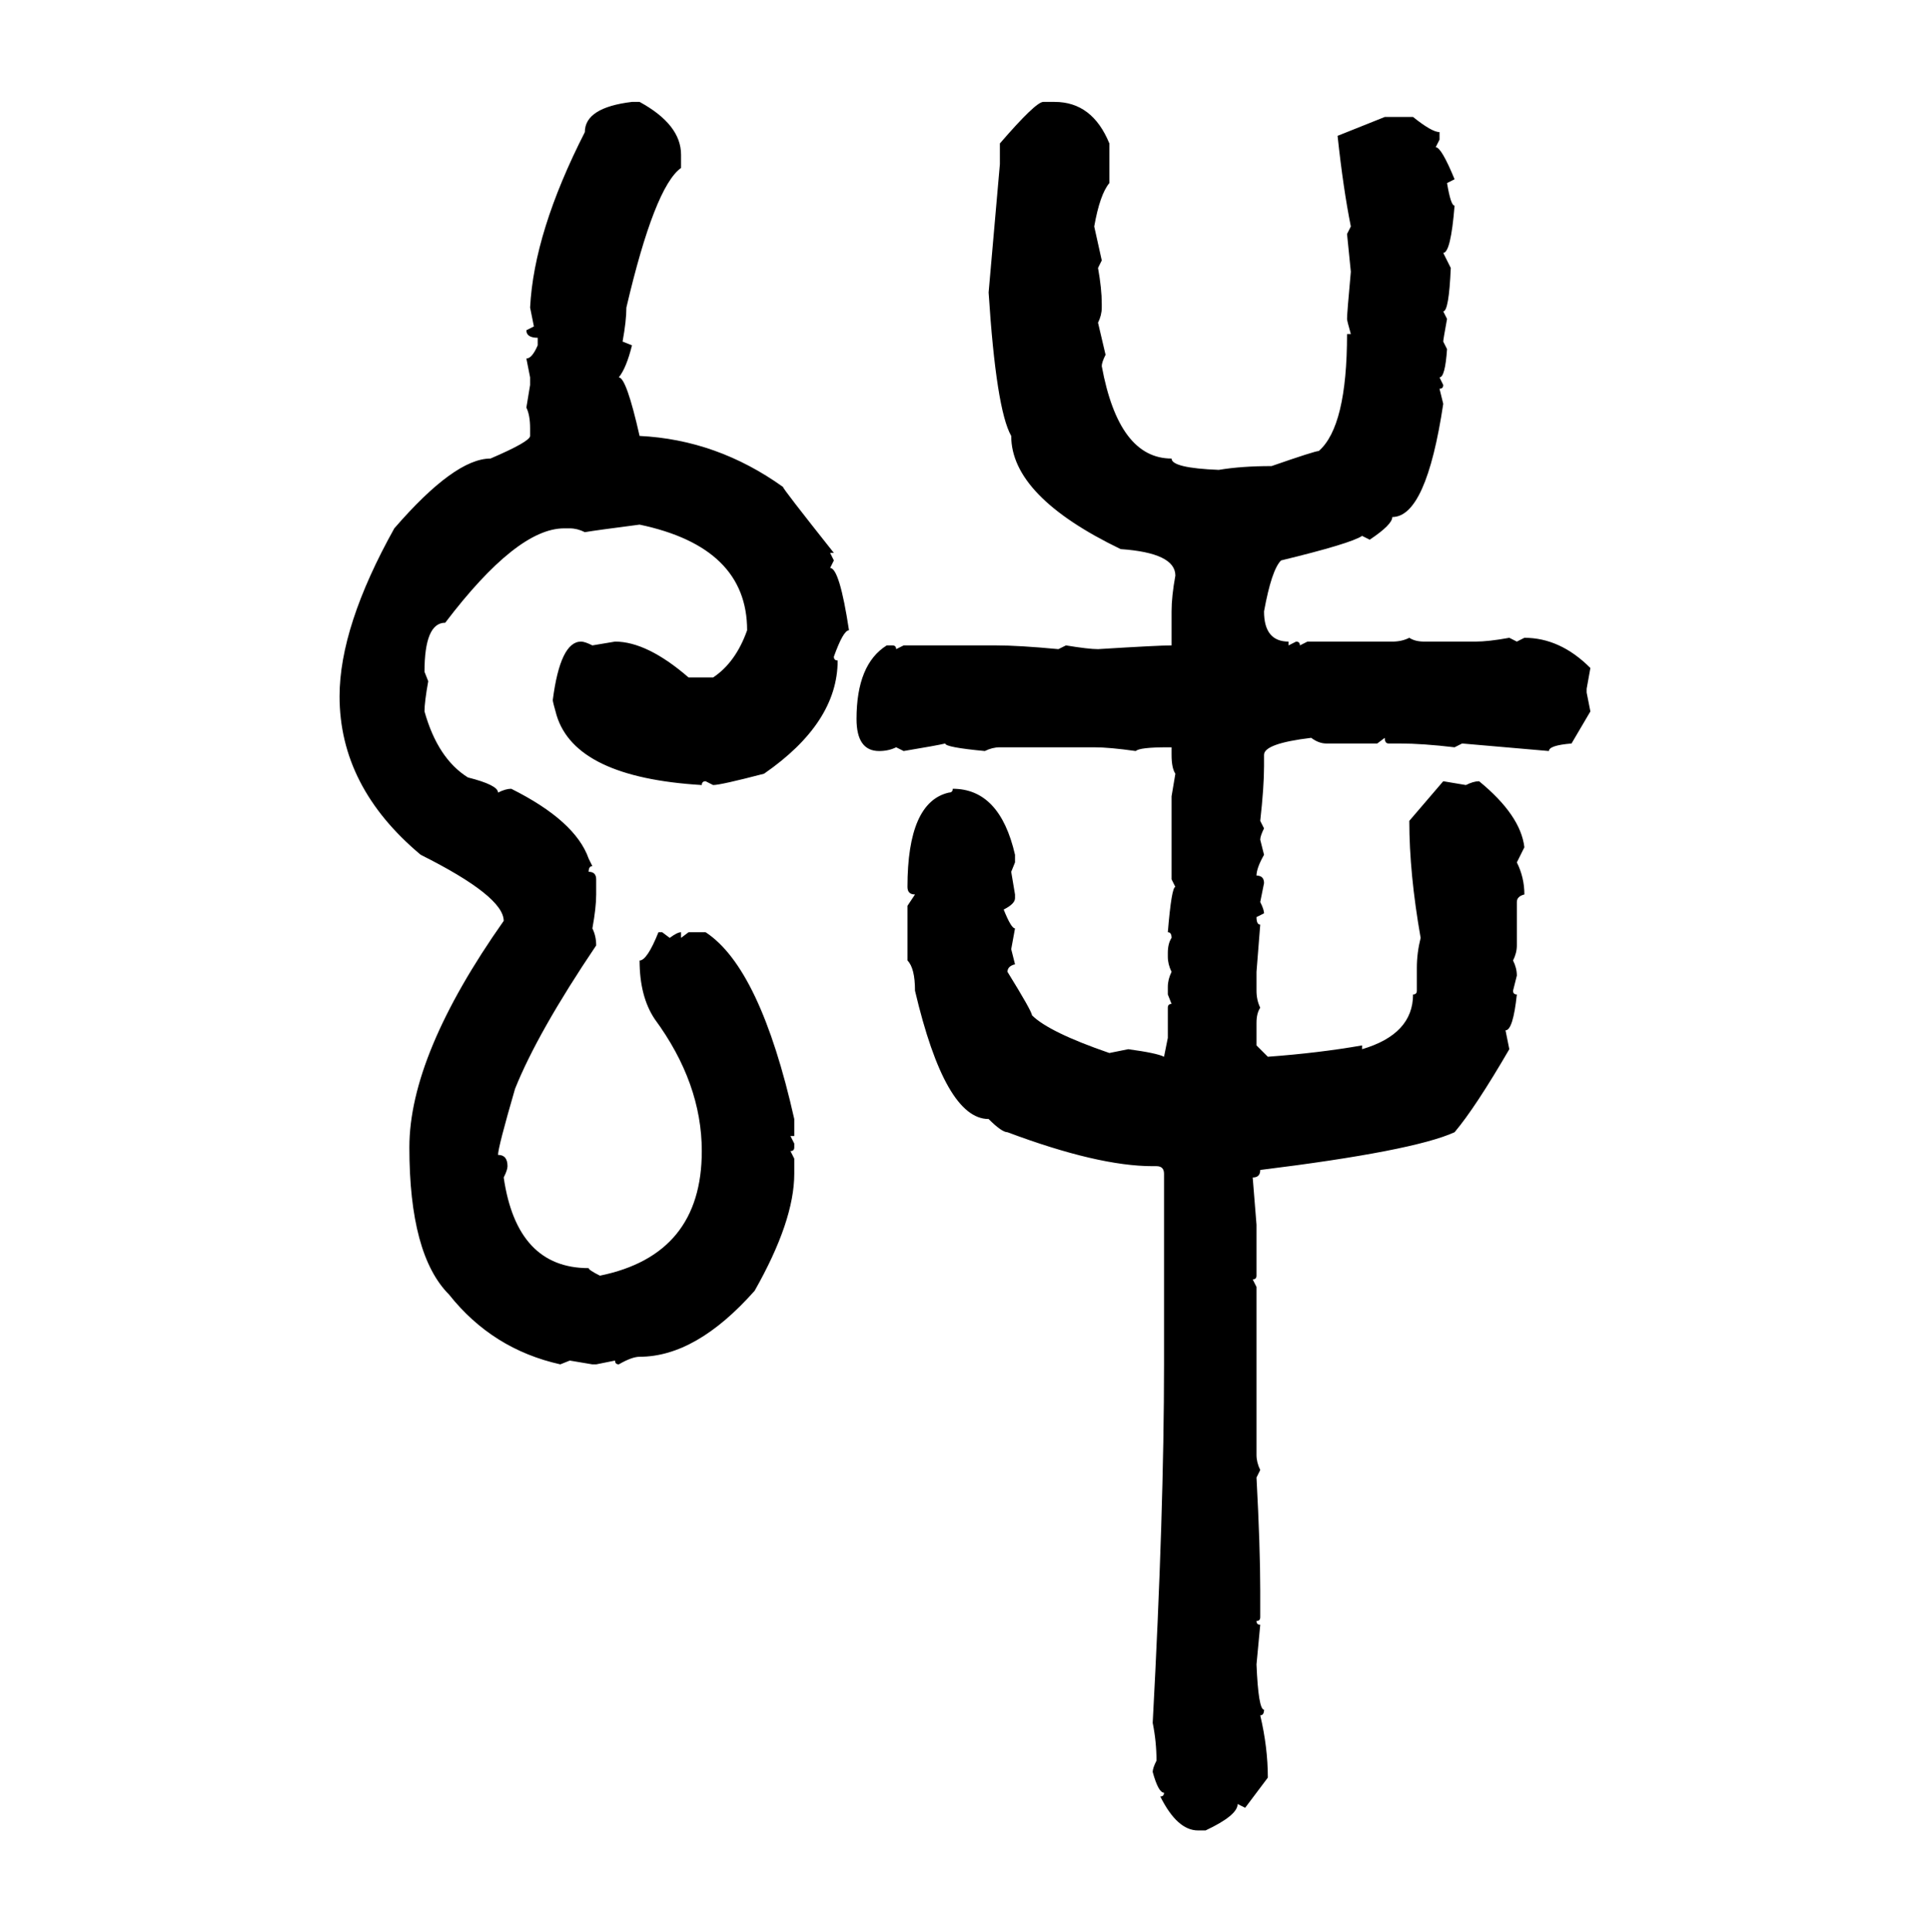 <svg xmlns="http://www.w3.org/2000/svg" xmlns:xlink="http://www.w3.org/1999/xlink" width="299.707" height="300"><path d="M98.14 15.82L98.14 15.82L99.32 15.82Q105.76 19.34 105.76 24.02L105.76 24.02L105.76 26.07Q101.66 29.00 97.27 47.75L97.27 47.75Q97.27 49.80 96.68 53.03L96.68 53.03L98.14 53.61Q97.27 57.13 96.09 58.59L96.09 58.59Q97.27 58.59 99.32 67.68L99.32 67.68Q111.33 68.26 121.58 75.59L121.58 75.59Q121.58 75.88 129.49 85.84L129.49 85.84L128.91 85.84L129.49 87.01L128.91 88.18Q130.37 88.18 131.84 97.85L131.84 97.85Q130.96 97.85 129.49 101.95L129.49 101.95Q129.49 102.54 130.08 102.54L130.08 102.54Q130.08 112.21 118.65 120.12L118.65 120.12Q111.91 121.88 110.74 121.88L110.74 121.88L109.57 121.29Q108.98 121.29 108.98 121.88L108.98 121.88Q89.36 120.70 86.43 111.04L86.43 111.04Q85.84 108.98 85.84 108.69L85.84 108.69Q87.01 99.61 90.23 99.61L90.23 99.61Q90.82 99.61 91.99 100.20L91.99 100.20L95.51 99.61Q100.49 99.61 106.93 105.18L106.93 105.18L110.74 105.18Q114.26 102.83 116.02 97.85L116.02 97.85Q116.02 84.96 99.32 81.45L99.32 81.45Q92.58 82.32 90.82 82.62L90.82 82.62Q89.65 82.03 88.48 82.03L88.48 82.03L87.60 82.03Q80.27 82.03 69.14 96.68L69.14 96.68Q65.92 96.68 65.92 104.30L65.92 104.30L66.50 105.76Q65.92 108.98 65.92 110.45L65.92 110.45Q67.97 117.77 72.66 120.70L72.66 120.70Q77.34 121.88 77.34 123.05L77.34 123.05Q78.52 122.46 79.39 122.46L79.39 122.46Q89.36 127.44 91.41 133.30L91.41 133.30L91.99 134.47Q91.41 134.47 91.41 135.35L91.41 135.35Q92.58 135.35 92.58 136.52L92.58 136.52L92.58 138.87Q92.58 140.92 91.99 144.14L91.99 144.14Q92.58 145.31 92.58 146.78L92.58 146.78Q83.50 160.25 79.98 169.04L79.98 169.04Q77.34 178.13 77.34 179.30L77.34 179.30Q78.81 179.30 78.81 181.05L78.81 181.05Q78.81 181.64 78.22 182.81L78.22 182.81Q80.27 196.88 91.41 196.88L91.41 196.88Q91.41 197.17 93.16 198.05L93.16 198.05Q108.98 194.82 108.98 178.71L108.98 178.71Q108.98 168.16 101.66 158.20L101.66 158.20Q99.32 154.69 99.32 149.12L99.32 149.12Q100.49 149.12 102.25 144.73L102.25 144.73L102.83 144.73L104.00 145.61Q105.18 144.73 105.76 144.73L105.76 144.73L105.76 145.61L106.93 144.73L109.57 144.73Q118.07 150.29 123.34 173.73L123.34 173.73L123.34 176.37L122.75 176.37L123.34 177.54L123.34 178.13Q123.34 178.71 122.75 178.71L122.75 178.71L123.34 179.88L123.34 182.23Q123.34 189.55 117.19 200.39L117.19 200.39Q108.11 210.64 99.32 210.64L99.32 210.64Q98.14 210.64 96.09 211.82L96.09 211.82Q95.51 211.82 95.51 211.23L95.51 211.23L92.58 211.82L91.99 211.82L88.48 211.23L87.01 211.82Q76.46 209.47 69.73 200.98L69.73 200.98Q63.57 194.82 63.57 178.13L63.57 178.13Q63.57 163.77 78.22 142.97L78.22 142.97Q78.22 139.16 65.33 132.71L65.33 132.71Q52.73 122.17 52.73 108.11L52.73 108.11Q52.73 97.27 61.23 82.03L61.23 82.03Q70.61 71.19 76.17 71.19L76.17 71.19Q82.32 68.55 82.32 67.68L82.32 67.68L82.32 66.50Q82.32 64.45 81.74 63.28L81.74 63.28L82.32 59.77L82.32 58.59L81.74 55.66Q82.62 55.66 83.50 53.61L83.50 53.61L83.50 52.44Q81.74 52.44 81.74 51.27L81.74 51.27L82.91 50.68L82.32 47.75Q82.91 36.04 90.82 20.51L90.82 20.51Q90.82 16.70 98.14 15.82ZM162.01 15.82L163.77 15.82Q169.63 15.82 172.27 22.27L172.27 22.27L172.27 28.42Q170.80 30.18 169.92 35.16L169.92 35.16L171.09 40.43L170.51 41.60Q171.09 44.82 171.09 47.17L171.09 47.17L171.09 47.75Q171.09 48.93 170.51 50.10L170.51 50.10L171.68 55.08Q171.09 56.25 171.09 56.84L171.09 56.84Q173.73 71.19 181.93 71.19L181.93 71.19Q181.93 72.66 189.26 72.95L189.26 72.95Q192.77 72.36 197.46 72.36L197.46 72.36Q204.20 70.02 204.79 70.02L204.79 70.02Q209.18 66.21 209.18 51.86L209.18 51.86L209.77 51.86Q209.18 49.80 209.18 49.51L209.18 49.51Q209.18 48.63 209.77 42.19L209.77 42.19L209.18 36.33L209.77 35.16Q208.59 29.30 207.71 21.09L207.71 21.09L215.04 18.16L219.43 18.16Q222.36 20.51 223.54 20.51L223.54 20.51L223.54 21.68L222.95 22.85Q223.83 22.85 225.88 27.83L225.88 27.83L224.71 28.42Q225.29 31.93 225.88 31.93L225.88 31.93Q225.29 39.26 224.12 39.26L224.12 39.26L225.29 41.60Q225 48.34 224.12 48.34L224.12 48.34L224.71 49.51Q224.12 52.73 224.12 53.03L224.12 53.03L224.71 54.20Q224.41 58.59 223.54 58.59L223.54 58.59L224.12 59.77Q224.12 60.35 223.54 60.35L223.54 60.35L224.12 62.70Q221.48 80.27 216.21 80.27L216.21 80.27Q216.21 81.45 212.70 83.79L212.70 83.79L211.52 83.20Q209.77 84.38 198.93 87.01L198.93 87.01Q197.46 88.48 196.29 94.92L196.29 94.92Q196.29 99.61 200.10 99.61L200.10 99.61L200.10 100.20L201.27 99.61Q201.86 99.61 201.86 100.20L201.86 100.20L203.03 99.61L216.21 99.61Q217.68 99.61 218.85 99.02L218.85 99.02Q219.73 99.61 221.19 99.61L221.19 99.61L229.10 99.61Q231.15 99.61 234.38 99.02L234.38 99.02L235.55 99.61L236.72 99.02Q242.29 99.02 246.97 103.71L246.97 103.71L246.39 106.93L246.39 107.52L246.97 110.45L244.04 115.43Q240.53 115.72 240.53 116.60L240.53 116.60L227.05 115.43L225.88 116.02Q220.90 115.43 217.38 115.43L217.38 115.43L215.63 115.43Q215.04 115.43 215.04 114.55L215.04 114.55L213.87 115.43L205.96 115.43Q204.79 115.43 203.61 114.55L203.61 114.55Q196.29 115.43 196.29 117.19L196.29 117.19L196.29 118.95Q196.29 122.17 195.70 127.44L195.70 127.44L196.29 128.61Q195.70 129.79 195.70 130.37L195.70 130.37L196.29 132.71Q195.12 134.77 195.12 135.94L195.12 135.94Q196.29 135.94 196.29 137.11L196.29 137.11L195.70 140.04Q196.29 141.21 196.29 141.80L196.29 141.80L195.12 142.38Q195.12 143.55 195.70 143.55L195.70 143.55L195.12 150.88L195.12 153.81Q195.12 155.27 195.70 156.45L195.70 156.45Q195.12 157.32 195.12 158.79L195.12 158.79L195.12 162.30L196.88 164.06Q204.79 163.48 211.52 162.30L211.52 162.30L211.52 162.89Q219.43 160.55 219.43 154.39L219.43 154.39Q220.02 154.39 220.02 153.81L220.02 153.81L220.02 150.29Q220.02 147.95 220.61 145.61L220.61 145.61Q218.85 135.64 218.85 127.44L218.85 127.44L224.12 121.29L227.64 121.88Q228.81 121.29 229.69 121.29L229.69 121.29Q236.13 126.56 236.72 131.54L236.72 131.54L235.55 133.89Q236.72 136.23 236.72 138.87L236.72 138.87Q235.55 139.16 235.55 140.04L235.55 140.04L235.55 146.78Q235.55 147.95 234.96 149.12L234.96 149.12Q235.55 150.29 235.55 151.46L235.55 151.46L234.96 153.81Q234.96 154.39 235.55 154.39L235.55 154.39Q234.96 159.96 233.79 159.96L233.79 159.96L234.38 162.89Q229.10 171.97 225.88 175.78L225.88 175.78Q219.43 178.71 195.70 181.64L195.70 181.64Q195.70 182.81 194.53 182.81L194.53 182.81L195.12 190.14L195.12 198.05Q195.12 198.63 194.53 198.63L194.53 198.63L195.12 199.80L195.12 225.88Q195.12 227.05 195.70 228.22L195.70 228.22L195.12 229.39Q195.70 240.23 195.70 246.97L195.70 246.97L195.70 251.07Q195.70 251.66 195.12 251.66L195.12 251.66Q195.12 252.25 195.70 252.25L195.70 252.25L195.12 258.40Q195.41 265.43 196.29 265.43L196.29 265.43Q196.29 266.31 195.70 266.31L195.70 266.31Q196.88 271.29 196.88 275.98L196.88 275.98L193.36 280.66L192.19 280.08Q192.19 281.84 187.21 284.18L187.21 284.18L186.04 284.18Q182.81 284.18 180.18 278.91L180.18 278.91Q180.76 278.91 180.76 278.32L180.76 278.32Q179.88 278.32 179.00 275.10L179.00 275.10Q179.00 274.51 179.59 273.34L179.59 273.34Q179.59 270.41 179.00 267.48L179.00 267.48Q180.76 234.67 180.76 211.82L180.76 211.82L180.76 182.23Q180.76 181.05 179.59 181.05L179.59 181.05L179.00 181.05Q170.51 181.05 156.45 175.78L156.45 175.78Q155.57 175.78 153.52 173.73L153.52 173.73Q146.78 173.73 142.09 153.81L142.09 153.81Q142.09 150.29 140.92 149.12L140.92 149.12L140.92 140.63L142.09 138.87Q140.92 138.87 140.92 137.70L140.92 137.70Q140.92 124.51 147.36 123.05L147.36 123.05Q147.95 123.05 147.95 122.46L147.95 122.46Q155.27 122.46 157.62 132.71L157.62 132.71L157.62 133.89L157.03 135.35L157.62 138.87L157.62 139.45Q157.62 140.33 155.86 141.21L155.86 141.21Q157.03 144.14 157.62 144.14L157.62 144.14L157.03 147.36L157.62 149.71Q156.45 150 156.45 150.88L156.45 150.88Q160.25 157.03 160.25 157.62L160.25 157.62Q162.89 160.25 172.27 163.48L172.27 163.48L175.20 162.89Q179.59 163.48 180.76 164.06L180.76 164.06L181.35 161.13L181.35 156.45Q181.35 155.86 181.93 155.86L181.93 155.86L181.35 154.39L181.35 153.22Q181.35 152.05 181.93 150.88L181.93 150.88Q181.35 149.71 181.35 148.54L181.35 148.54L181.35 147.95Q181.35 146.48 181.93 145.61L181.93 145.61Q181.93 144.73 181.35 144.73L181.35 144.73Q181.93 137.70 182.52 137.70L182.52 137.70L181.93 136.52L181.93 123.63L182.52 120.12Q181.93 119.24 181.93 117.19L181.93 117.19L181.93 116.02L181.35 116.02Q176.95 116.02 176.37 116.60L176.37 116.60Q172.27 116.02 169.92 116.02L169.92 116.02L155.27 116.02Q154.10 116.02 152.93 116.60L152.93 116.60Q146.78 116.02 146.78 115.43L146.78 115.43Q145.61 115.72 140.33 116.60L140.33 116.60L139.16 116.02Q137.99 116.60 136.52 116.60L136.52 116.60Q133.01 116.60 133.01 111.62L133.01 111.62Q133.01 103.13 137.70 100.20L137.70 100.20L138.57 100.20Q139.16 100.20 139.16 100.78L139.16 100.78L140.33 100.20L154.69 100.20Q158.20 100.20 164.36 100.78L164.36 100.78L165.53 100.20Q169.04 100.78 170.51 100.78L170.51 100.78Q179.88 100.20 181.93 100.20L181.93 100.20L181.93 94.92Q181.93 92.58 182.52 89.36L182.52 89.36Q182.52 85.84 174.02 85.25L174.02 85.25Q157.03 77.05 157.03 67.68L157.03 67.68Q154.69 63.57 153.52 45.41L153.52 45.41L155.27 25.49L155.27 22.27Q160.84 15.82 162.01 15.82L162.01 15.82Z"/></svg>